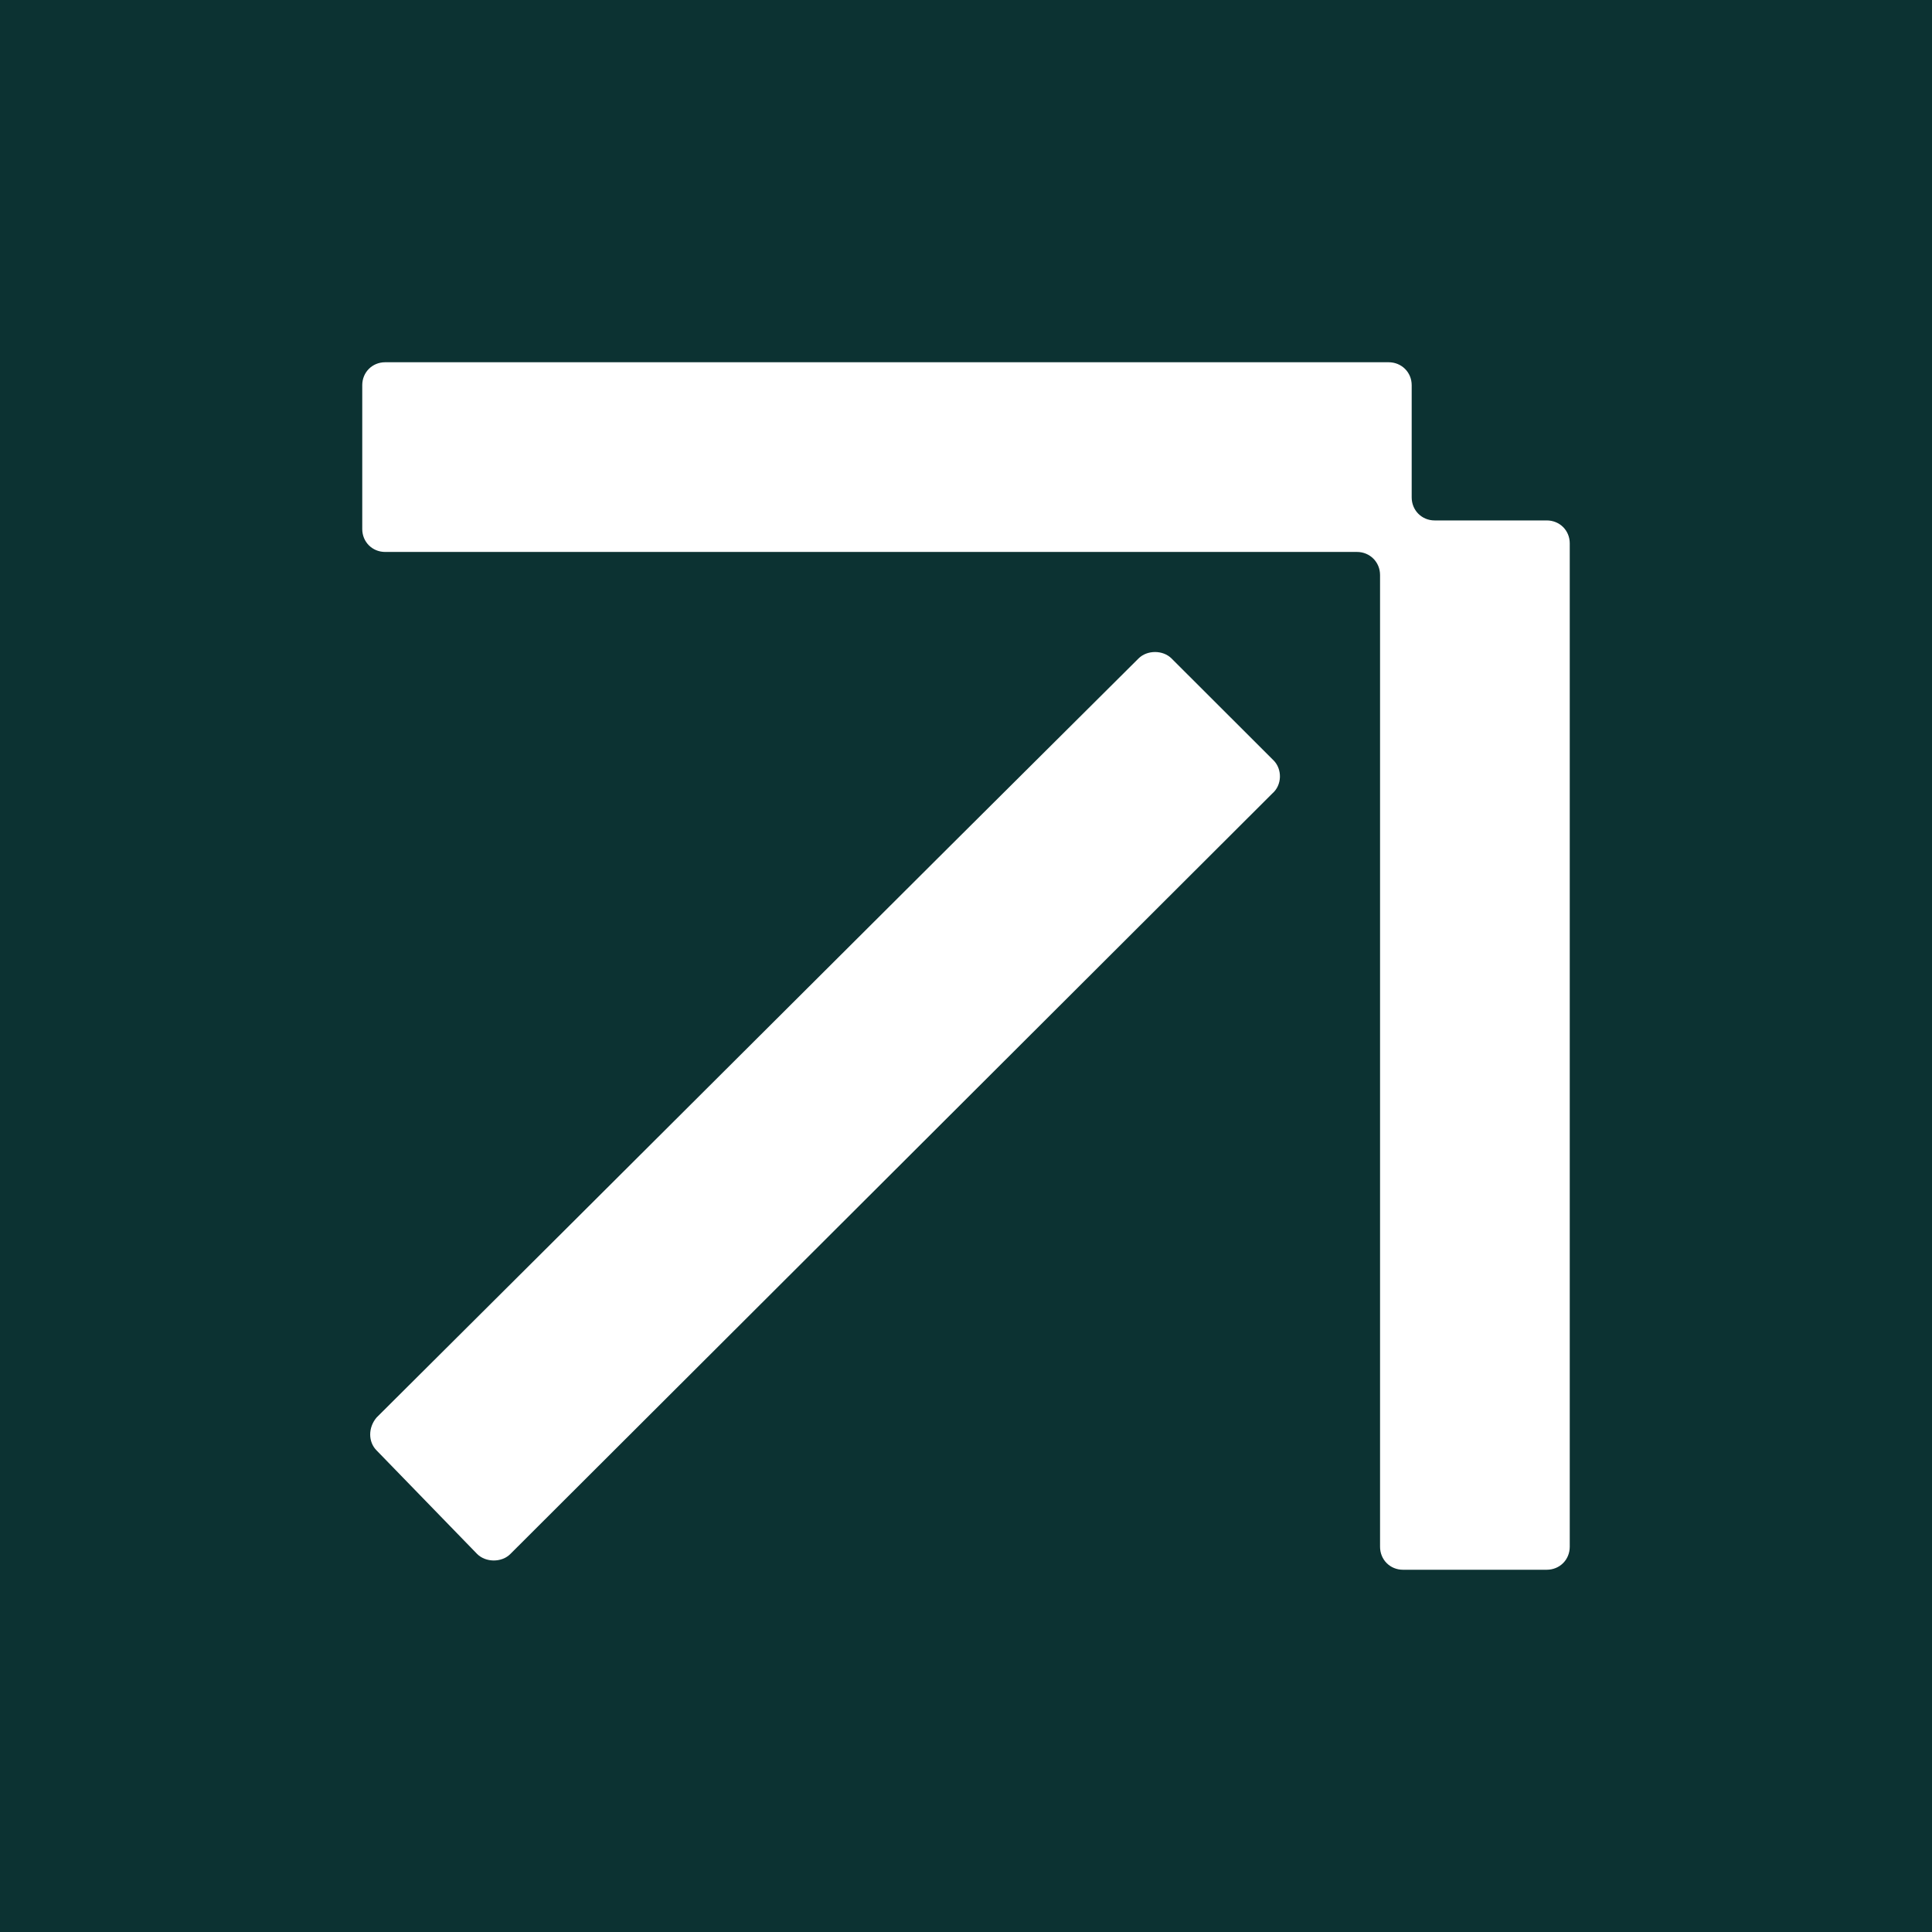<svg width="16" height="16" viewBox="0 0 16 16" fill="none" xmlns="http://www.w3.org/2000/svg">
<rect width="16" height="16" fill="#0C3232"/>
<path d="M13 4.5V12.809C13 12.917 12.917 13 12.809 13H11.619C11.512 13 11.429 12.917 11.429 12.809V4.762C11.429 4.655 11.345 4.571 11.238 4.571H3.19C3.083 4.571 3 4.488 3 4.381V3.19C3 3.083 3.083 3 3.19 3H11.5C11.607 3 11.691 3.083 11.691 3.19V4.119C11.691 4.226 11.774 4.31 11.881 4.31H12.809C12.917 4.31 13 4.393 13 4.5Z" fill="white"/>
<path d="M10.536 6.572L4.226 12.87C4.155 12.941 4.024 12.941 3.952 12.87L3.119 12.012C3.048 11.941 3.048 11.822 3.119 11.739C5.226 9.643 7.321 7.548 9.429 5.453C9.5 5.382 9.631 5.382 9.702 5.453L10.548 6.298C10.619 6.37 10.619 6.501 10.536 6.572Z" fill="white"/>
</svg>
